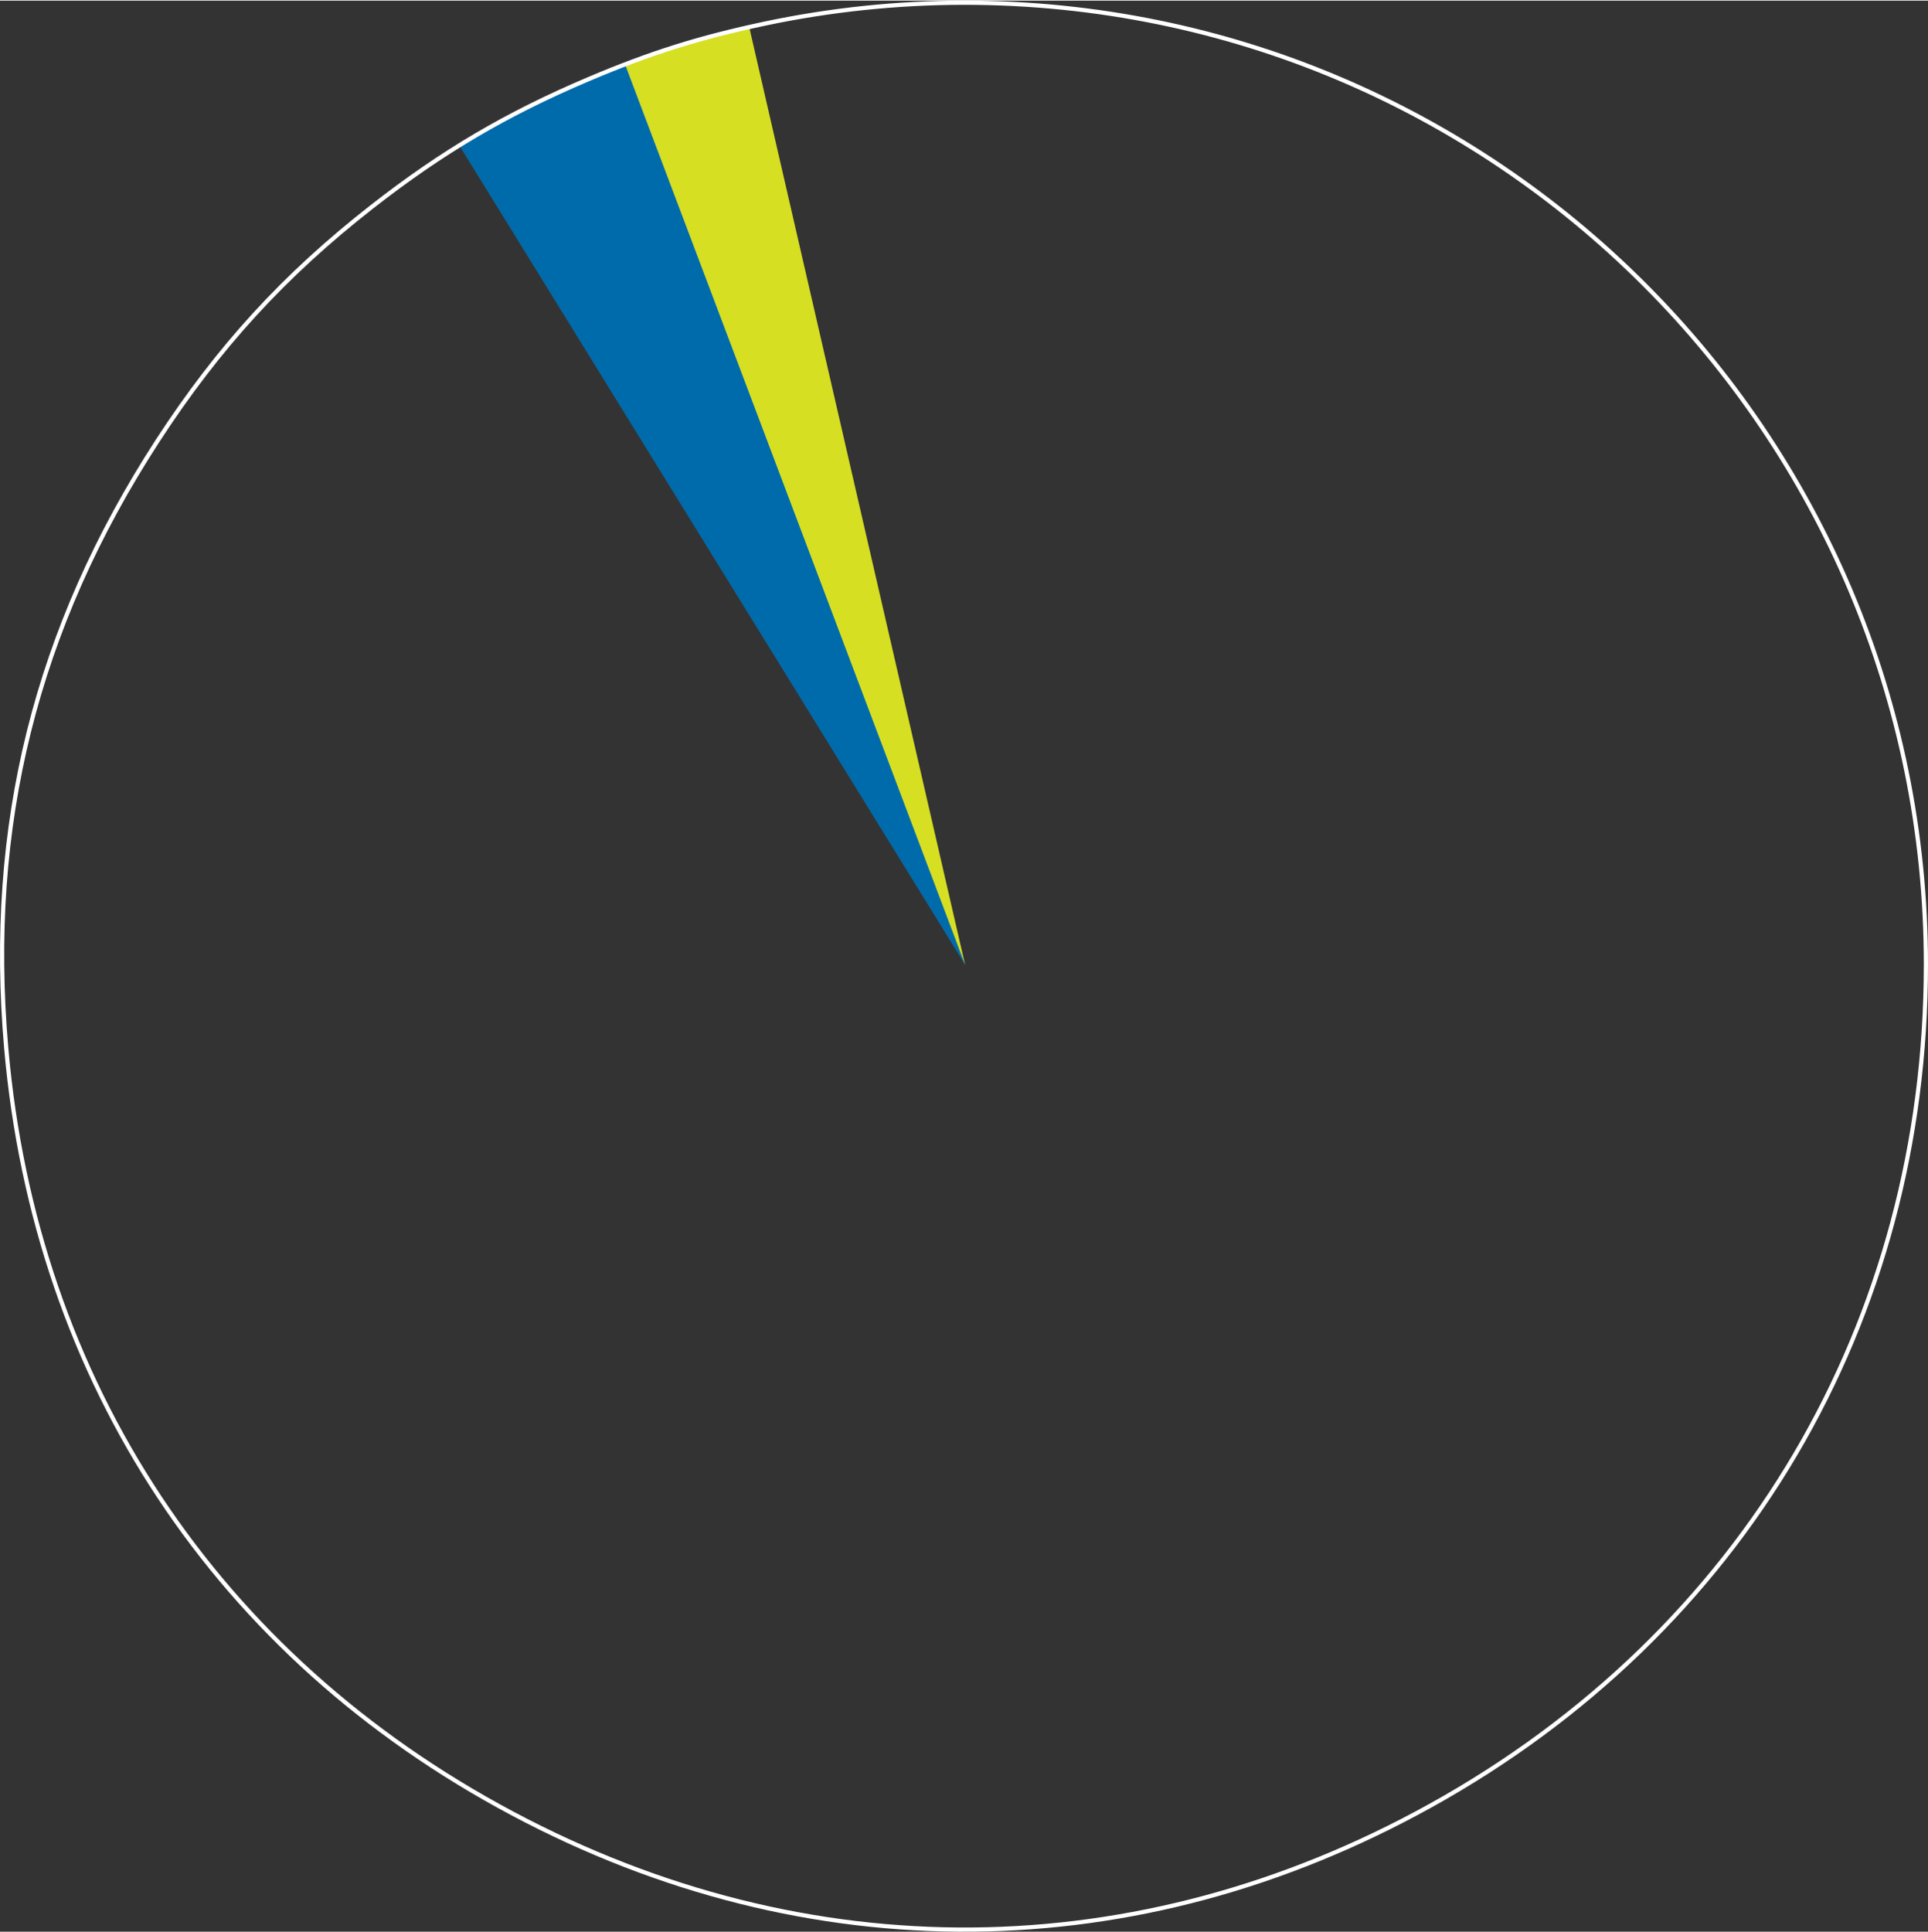 <?xml version="1.0" encoding="UTF-8"?><svg xmlns="http://www.w3.org/2000/svg" id="Layer_1691e40425258a" data-name="Layer 1" viewBox="0 0 460.87 461.57" aria-hidden="true" width="460px" height="461px">
  <rect x="0" y="0" width="460.87" height="461.57" fill="#333333" stroke="none"/>
  <defs><linearGradient class="cerosgradient" data-cerosgradient="true" id="CerosGradient_idd05dd99d7" gradientUnits="userSpaceOnUse" x1="50%" y1="100%" x2="50%" y2="0%"><stop offset="0%" stop-color="#d1d1d1"/><stop offset="100%" stop-color="#d1d1d1"/></linearGradient><linearGradient/>
    <style>
      .cls-1-691e40425258a{
        fill: none;
        stroke: #fff;
        stroke-miterlimit: 10;
      }

      .cls-2-691e40425258a{
        fill: #006bab;
      }

      .cls-3-691e40425258a{
        fill: #d7df23;
      }
    </style>
  </defs>
  <path class="cls-3-691e40425258a" d="M230.7,230.47L133.67,22.07c14.5-6.75,29.86-12.03,45.45-15.62l51.58,224.02Z"/>
  <path class="cls-2-691e40425258a" d="M230.7,230.47L109.94,34.86c13.61-8.4,24.58-13.8,39.54-19.45l81.22,215.05Z"/>
  <path class="cls-1-691e40425258a" d="M230.49.5c-16,0-32.15,1.7-47.79,5.02-15.65,3.33-27.3,7-42.03,13.25-19.63,8.33-34.9,17.33-51.71,30.46-21.01,16.41-36.74,33.59-51.27,55.95C8.59,150-3.17,197.17,1.49,250.41c6.98,79.81,50.35,145.33,121.08,182.94,70.73,37.61,149.3,36.92,219.37-1.91,74.73-41.42,118.43-115.61,118.43-201.06C460.37,103.42,357.45.5,230.49.5Z"/>
</svg>
